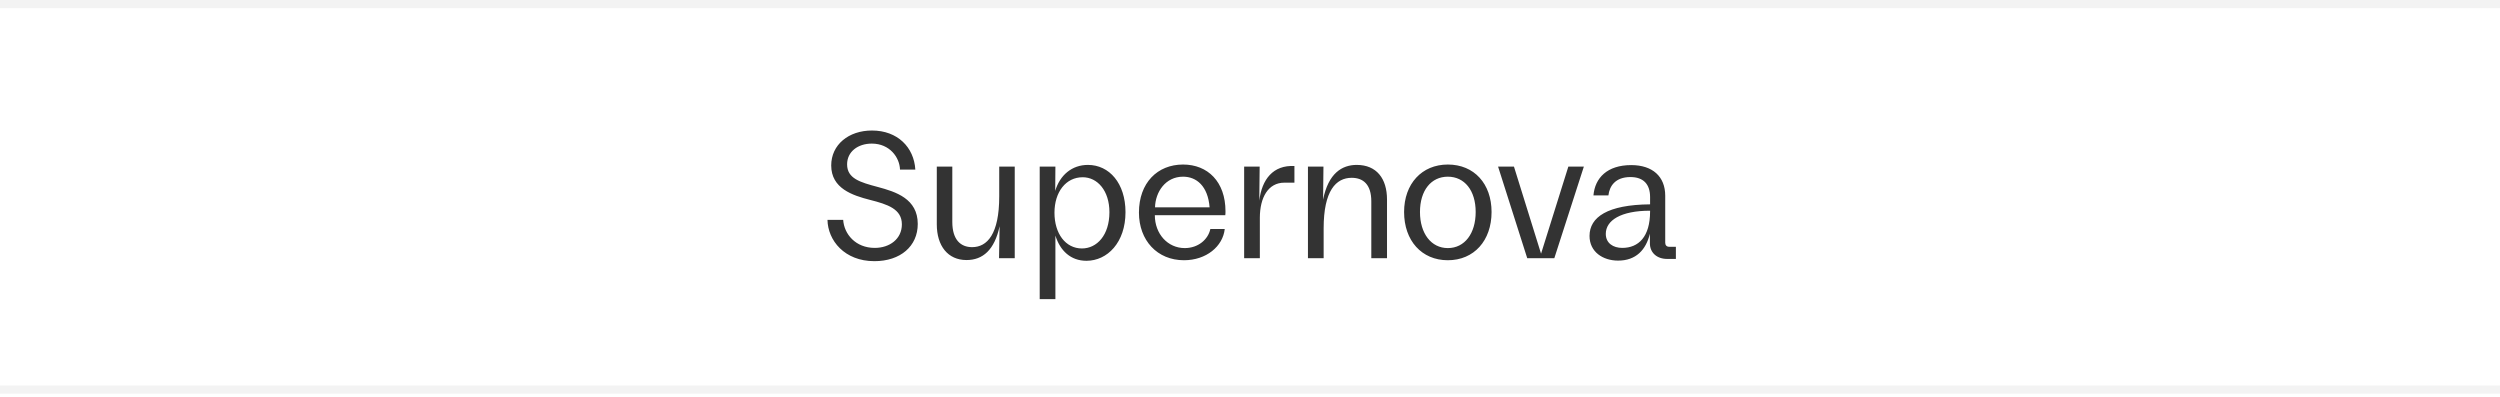 <svg width="428" height="68" viewBox="0 0 428 68" fill="none" xmlns="http://www.w3.org/2000/svg">
<path d="M0 0.7H428" stroke="black" stroke-opacity="0.05" stroke-width="1.4"/>
<path d="M149.696 44.712C144.576 44.712 141.728 41.16 141.664 37.64H144.352C144.512 40.072 146.464 42.44 149.76 42.44C152.32 42.44 154.4 40.904 154.4 38.408C154.4 35.784 151.968 34.984 148.928 34.216C145.952 33.448 142.304 32.264 142.304 28.328C142.304 24.776 145.28 22.344 149.28 22.344C153.664 22.344 156.48 25.224 156.704 29.032H154.08C154.016 26.952 152.32 24.584 149.248 24.584C146.88 24.584 145.024 25.96 145.024 28.136C145.024 30.568 147.264 31.208 150.272 32.008C153.376 32.84 157.12 34.024 157.12 38.344C157.12 42.152 154.144 44.712 149.696 44.712ZM165.467 44.52C162.267 44.52 160.379 42.088 160.379 38.408V28.52H163.035V37.992C163.035 41.064 164.475 42.312 166.427 42.312C169.019 42.312 171.067 40.072 171.067 33.64V28.52H173.723V44.2H171.035L171.131 38.728C170.267 42.792 168.251 44.52 165.467 44.52ZM177.997 51.208V28.52H180.685L180.653 32.68C181.453 29.992 183.501 28.232 186.253 28.232C189.901 28.232 192.685 31.368 192.685 36.328C192.685 41.512 189.581 44.648 185.997 44.648C183.309 44.648 181.485 42.92 180.685 40.328V51.208H177.997ZM180.525 36.424C180.525 39.976 182.413 42.536 185.229 42.536C187.789 42.536 189.933 40.264 189.933 36.328C189.933 32.648 187.885 30.344 185.357 30.344C182.477 30.344 180.525 32.872 180.525 36.424ZM202.699 44.552C198.123 44.552 194.987 41.16 194.987 36.392C194.987 31.304 198.155 28.168 202.539 28.168C206.763 28.168 209.803 31.112 209.803 36.168C209.803 36.392 209.803 36.616 209.771 36.84H197.707C197.707 40.04 199.915 42.472 202.827 42.472C205.131 42.472 206.827 41 207.211 39.208H209.675C209.355 42.184 206.507 44.552 202.699 44.552ZM197.739 35.496H207.083C206.795 31.848 204.843 30.248 202.539 30.248C199.531 30.248 197.803 32.872 197.739 35.496ZM212.998 44.2V28.52H215.654L215.59 34.344C216.038 30.696 217.958 28.232 221.606 28.424V31.272H219.878C217.126 31.272 215.686 33.8 215.686 37.288V44.2H212.998ZM223.92 44.2V28.52H226.576L226.512 34.184C227.408 29.672 229.744 28.232 232.272 28.232C235.664 28.232 237.456 30.568 237.456 34.152V44.2H234.768V34.472C234.768 31.592 233.392 30.44 231.408 30.44C228.72 30.44 226.608 32.648 226.608 39.08V44.2H223.92ZM247.868 44.552C243.388 44.552 240.38 41.192 240.38 36.296C240.38 31.464 243.42 28.168 247.868 28.168C252.38 28.168 255.356 31.464 255.356 36.296C255.356 41.192 252.348 44.552 247.868 44.552ZM243.1 36.296C243.1 39.976 245.02 42.472 247.868 42.472C250.748 42.472 252.636 39.976 252.636 36.296C252.636 32.584 250.716 30.248 247.868 30.248C245.02 30.248 243.1 32.584 243.1 36.296ZM261.461 44.2L256.469 28.52H259.189L263.829 43.432L268.501 28.52H271.157L266.101 44.2H261.461ZM277.023 44.616C274.399 44.616 272.127 43.112 272.127 40.392C272.127 37.16 275.231 35.048 282.495 34.984V33.736C282.495 31.528 281.343 30.312 279.135 30.312C276.543 30.312 275.551 31.848 275.359 33.448H272.799C273.055 30.472 275.135 28.264 279.263 28.264C282.911 28.264 285.087 30.216 285.087 33.512V41.544C285.087 41.96 285.311 42.248 285.759 42.248H286.911V44.328H285.407C283.647 44.328 282.463 43.24 282.463 41.672V40.008C281.791 42.792 280.063 44.616 277.023 44.616ZM274.911 40.04C274.911 41.64 276.191 42.44 277.727 42.44C280.511 42.44 282.495 40.552 282.495 36.2V36.072C277.471 36.072 274.911 37.736 274.911 40.04Z" fill="black" fill-opacity="0.8"/>
<path d="M0 66.7H428" stroke="black" stroke-opacity="0.05" stroke-width="1.4"/>
</svg>
